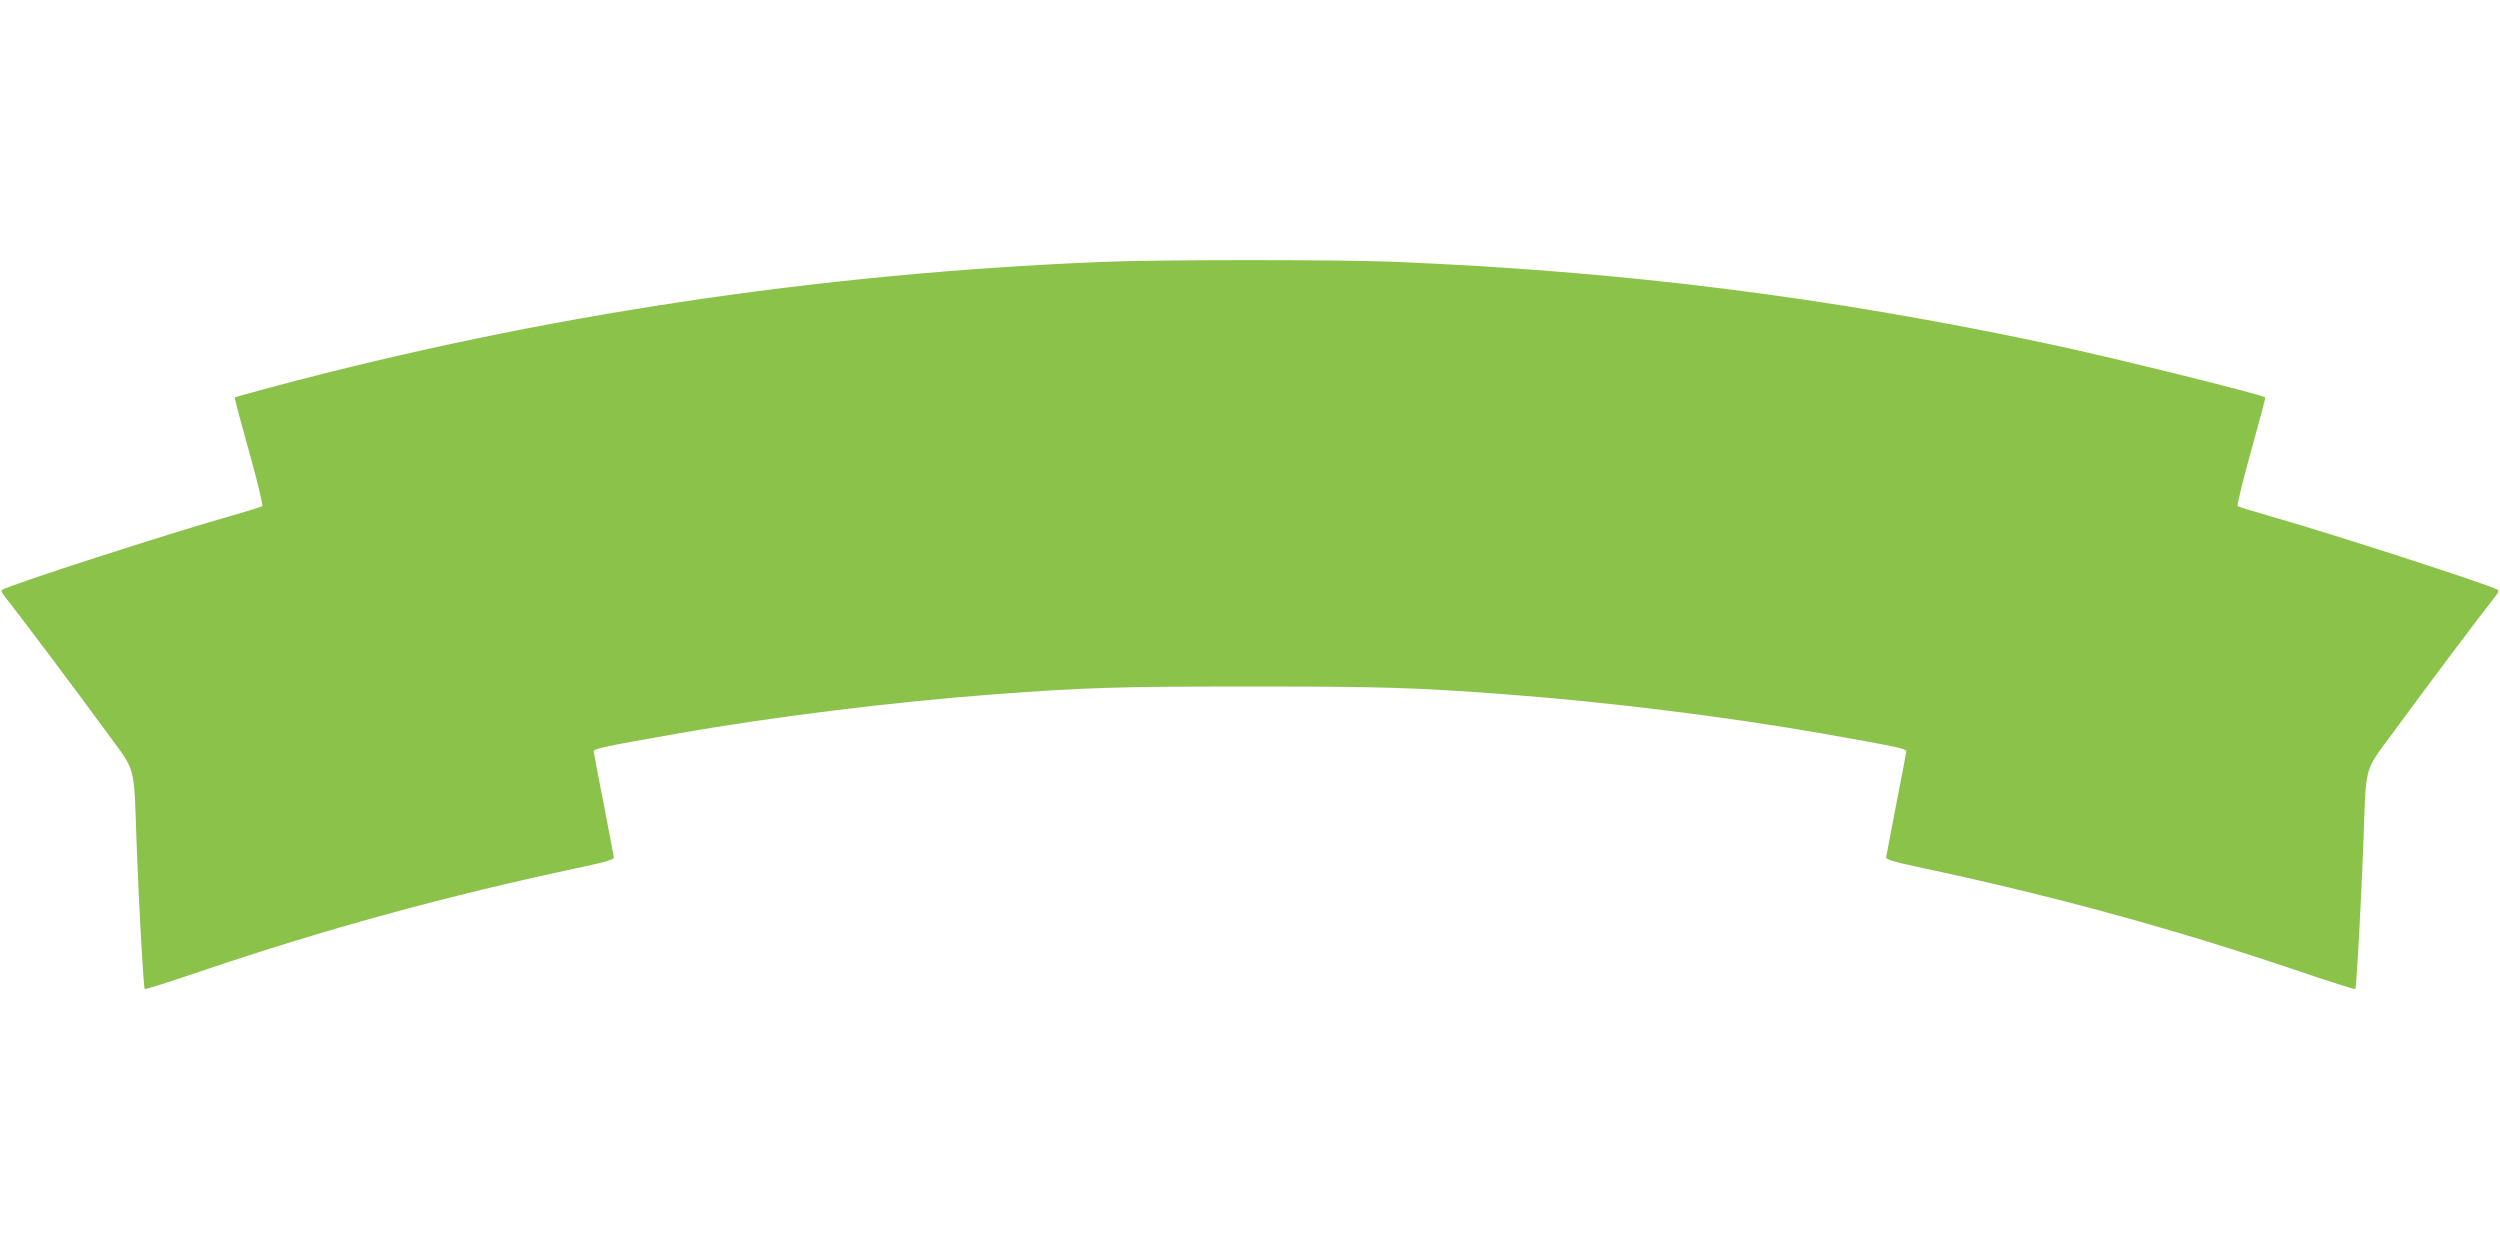 <?xml version="1.0" standalone="no"?>
<!DOCTYPE svg PUBLIC "-//W3C//DTD SVG 20010904//EN"
 "http://www.w3.org/TR/2001/REC-SVG-20010904/DTD/svg10.dtd">
<svg version="1.0" xmlns="http://www.w3.org/2000/svg"
 width="1280pt" height="640pt" viewBox="0 0 1280 640"
 preserveAspectRatio="xMidYMid meet">
<g transform="translate(0,640) scale(0.1,-0.1)"
fill="#8bc34a" stroke="none">
<path d="M5640 5059 c-1457 -60 -2874 -274 -4245 -640 -104 -28 -191 -52 -193
-54 -2 -2 31 -126 73 -276 42 -150 72 -275 68 -280 -4 -4 -82 -28 -173 -54
-301 -85 -1106 -345 -1157 -374 -9 -5 -5 -16 16 -41 54 -67 369 -486 509 -678
164 -226 146 -157 162 -597 12 -324 35 -723 41 -729 2 -3 130 38 284 90 645
219 1270 390 1965 537 116 25 155 37 153 48 -1 8 -25 130 -52 272 -28 142 -51
264 -51 271 0 13 64 26 439 92 485 85 1093 160 1611 199 466 35 635 40 1310
40 675 0 844 -5 1310 -40 518 -39 1126 -114 1611 -199 375 -66 439 -79 439
-92 0 -7 -23 -129 -51 -271 -27 -142 -51 -264 -52 -272 -2 -11 37 -23 153 -48
695 -147 1320 -318 1965 -537 154 -52 282 -93 284 -90 6 6 28 401 41 734 16
434 -2 367 162 592 140 192 455 611 509 678 21 25 25 36 16 41 -50 28 -863
291 -1157 374 -91 26 -169 50 -173 54 -4 5 26 130 68 280 42 150 75 274 73
276 -16 15 -779 204 -1108 274 -1139 242 -2182 373 -3365 421 -274 11 -1208
11 -1485 -1z"/>
</g>
</svg>
